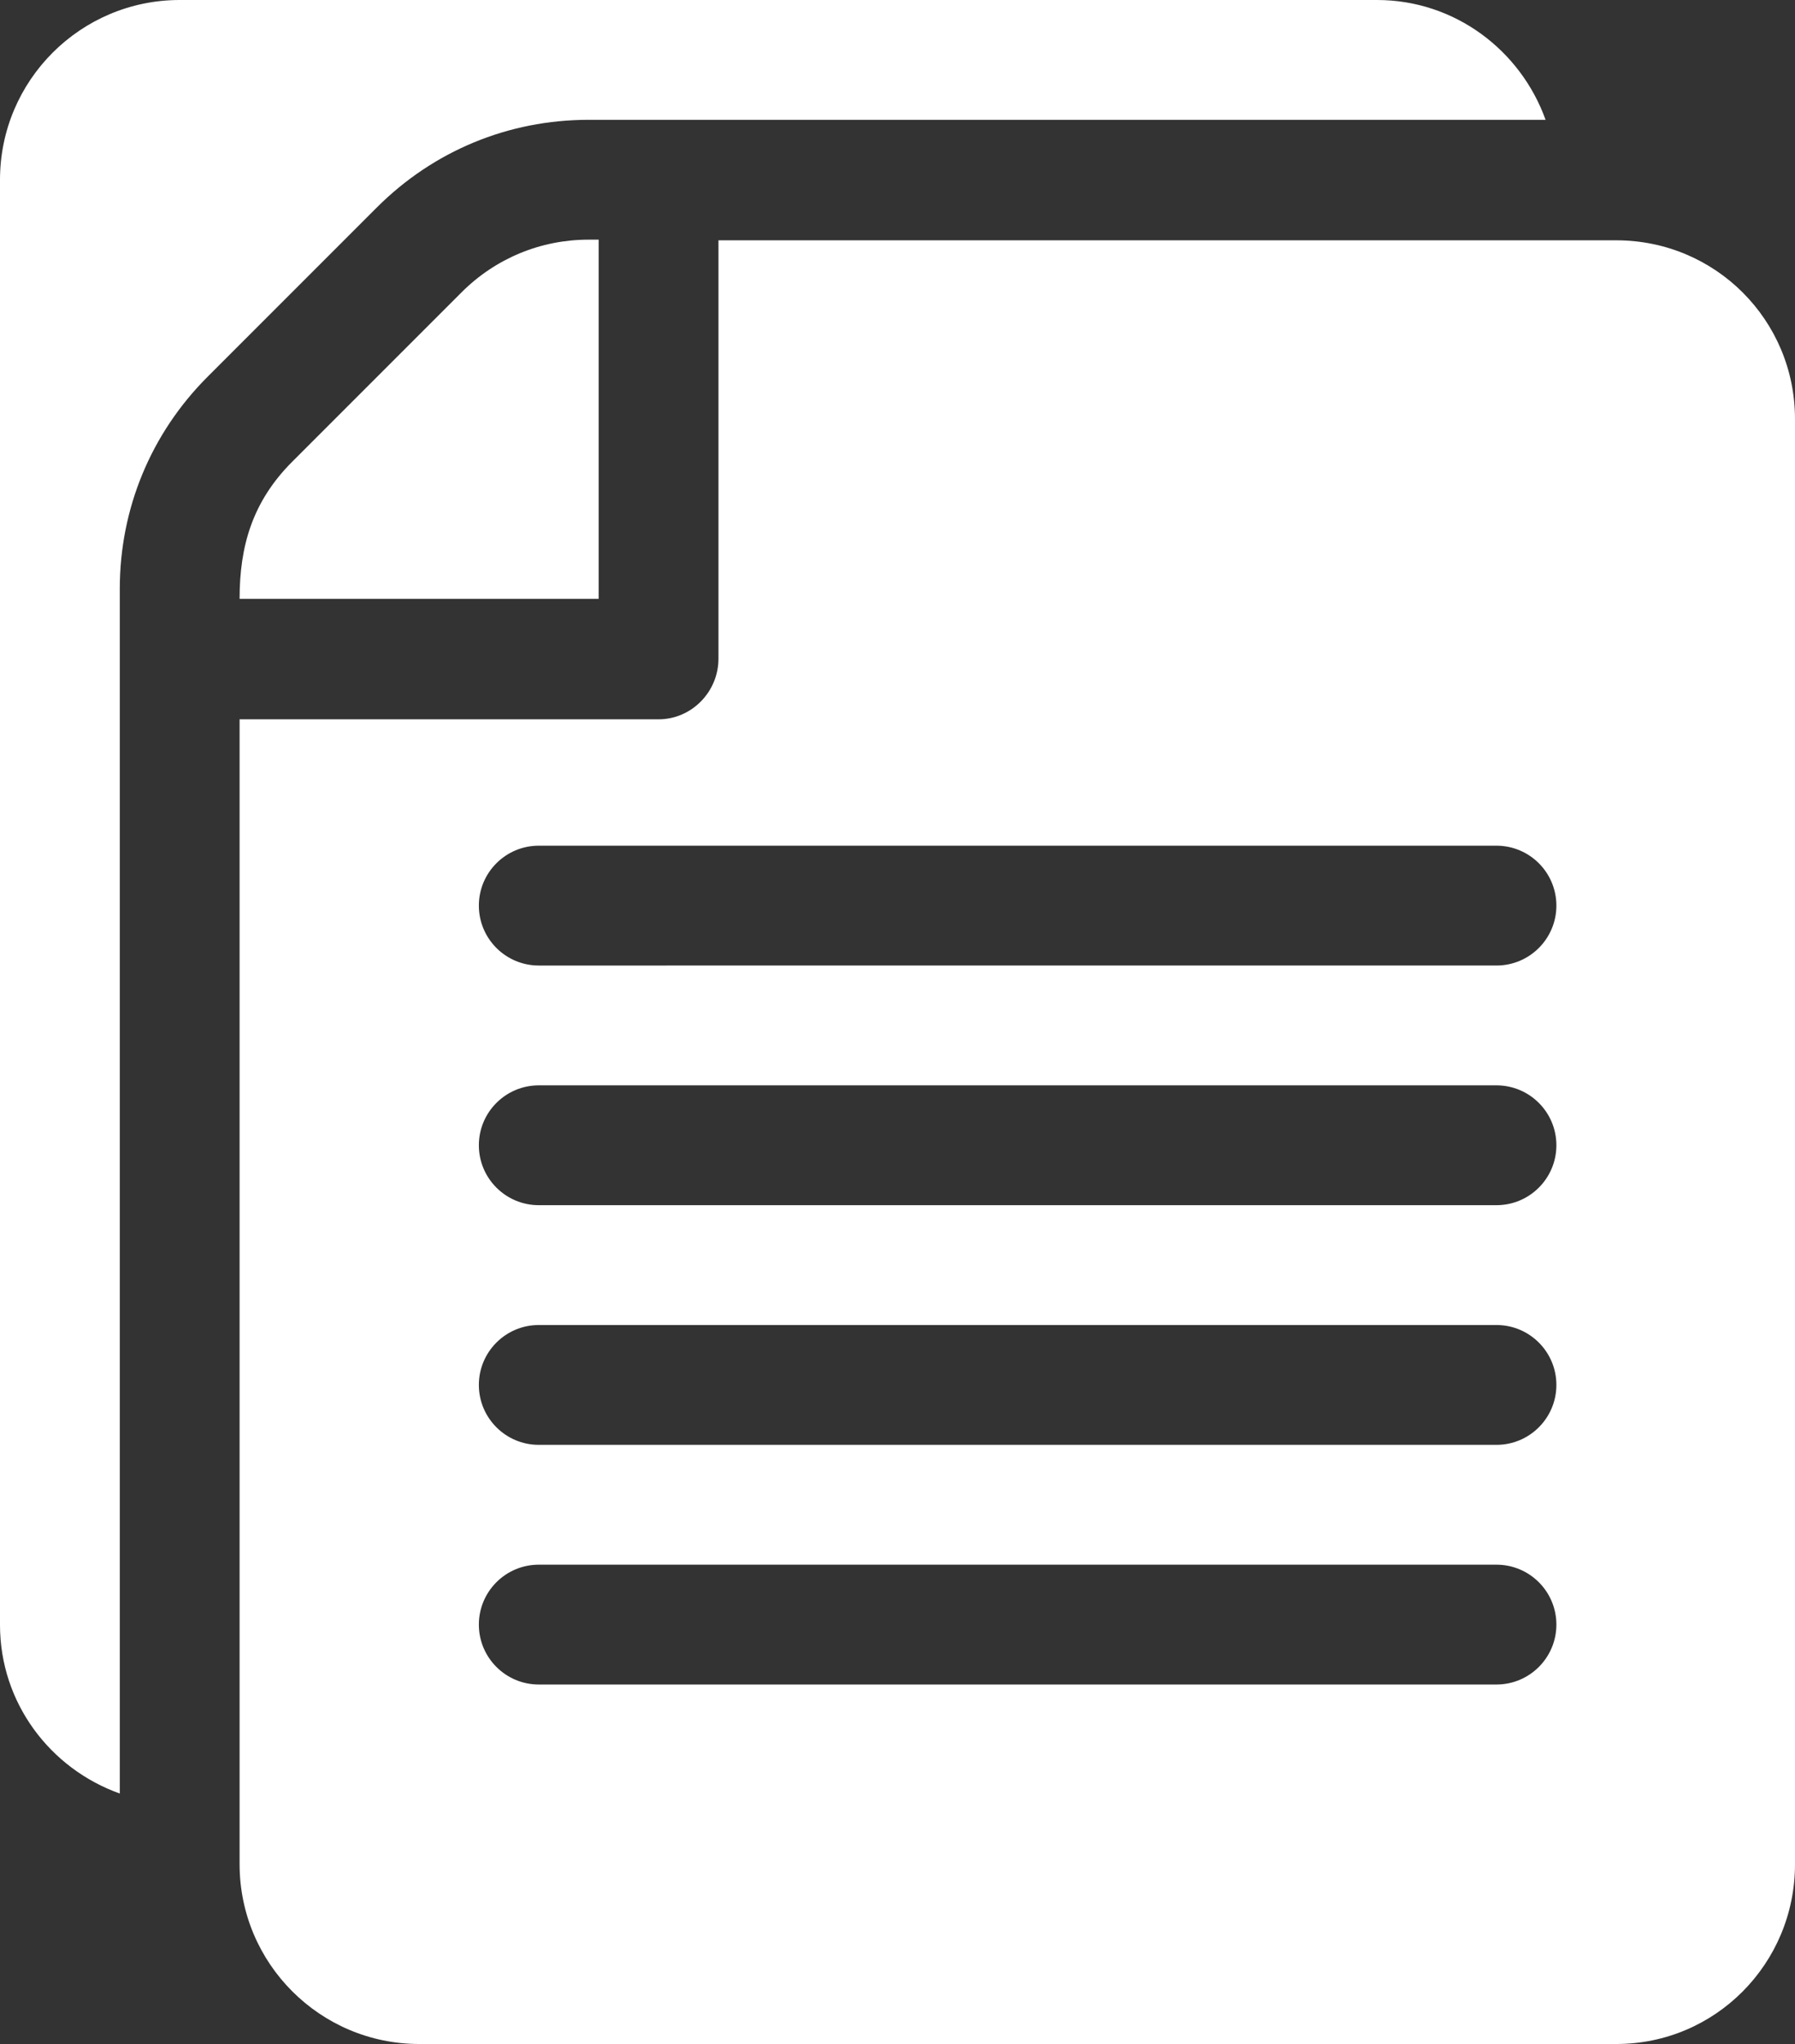 ﻿<?xml version="1.0" encoding="UTF-8"?><svg id="Layer_2" xmlns="http://www.w3.org/2000/svg" viewBox="0 0 54.84 62.43"><rect x="0" y="0" width="54.84" height="62.43" fill="#333333" stroke="none"/><defs><style>.cls-1{fill:#fff;}</style></defs><g id="Initial_state"><g id="minutes-documents"><path class="cls-1" d="M17.98,3.66h29.24c-.76-2.12-2.77-3.66-5.15-3.66H5.49C2.46,0,0,2.46,0,5.49V49.63c0,2.38,1.53,4.39,3.66,5.15V17.98c0-2.44,.95-4.74,2.68-6.47l5.17-5.17c1.73-1.73,4.02-2.68,6.47-2.68Z" /><path class="cls-1" d="M49.38,7.34H21.95v12.78c0,1.01-.82,1.85-1.83,1.85H7.32V56.94c0,3.03,2.46,5.49,5.49,5.49H49.38c3.03,0,5.46-2.46,5.46-5.49V12.8c0-3.03-2.44-5.46-5.46-5.46Zm-3.66,44.11H16.46c-1.01,0-1.83-.82-1.83-1.83s.82-1.83,1.83-1.83h29.26c1.01,0,1.83,.82,1.83,1.83s-.82,1.83-1.83,1.83Zm0-7.32H16.46c-1.01,0-1.83-.82-1.83-1.83s.82-1.83,1.83-1.83h29.26c1.01,0,1.83,.82,1.83,1.83s-.82,1.83-1.83,1.83Zm0-7.32H16.46c-1.01,0-1.83-.82-1.83-1.83s.82-1.83,1.83-1.83h29.26c1.01,0,1.83,.82,1.83,1.83s-.82,1.83-1.83,1.83Zm0-7.32H16.46c-1.01,0-1.83-.82-1.83-1.83s.82-1.83,1.83-1.83h29.26c1.01,0,1.83,.82,1.83,1.83s-.82,1.83-1.83,1.83Z" /><path class="cls-1" d="M18.29,7.32h-.31c-1.46,0-2.84,.57-3.88,1.61l-5.17,5.17c-1.22,1.22-1.61,2.58-1.61,4.19h10.97V7.32Z" /></g></g></svg>